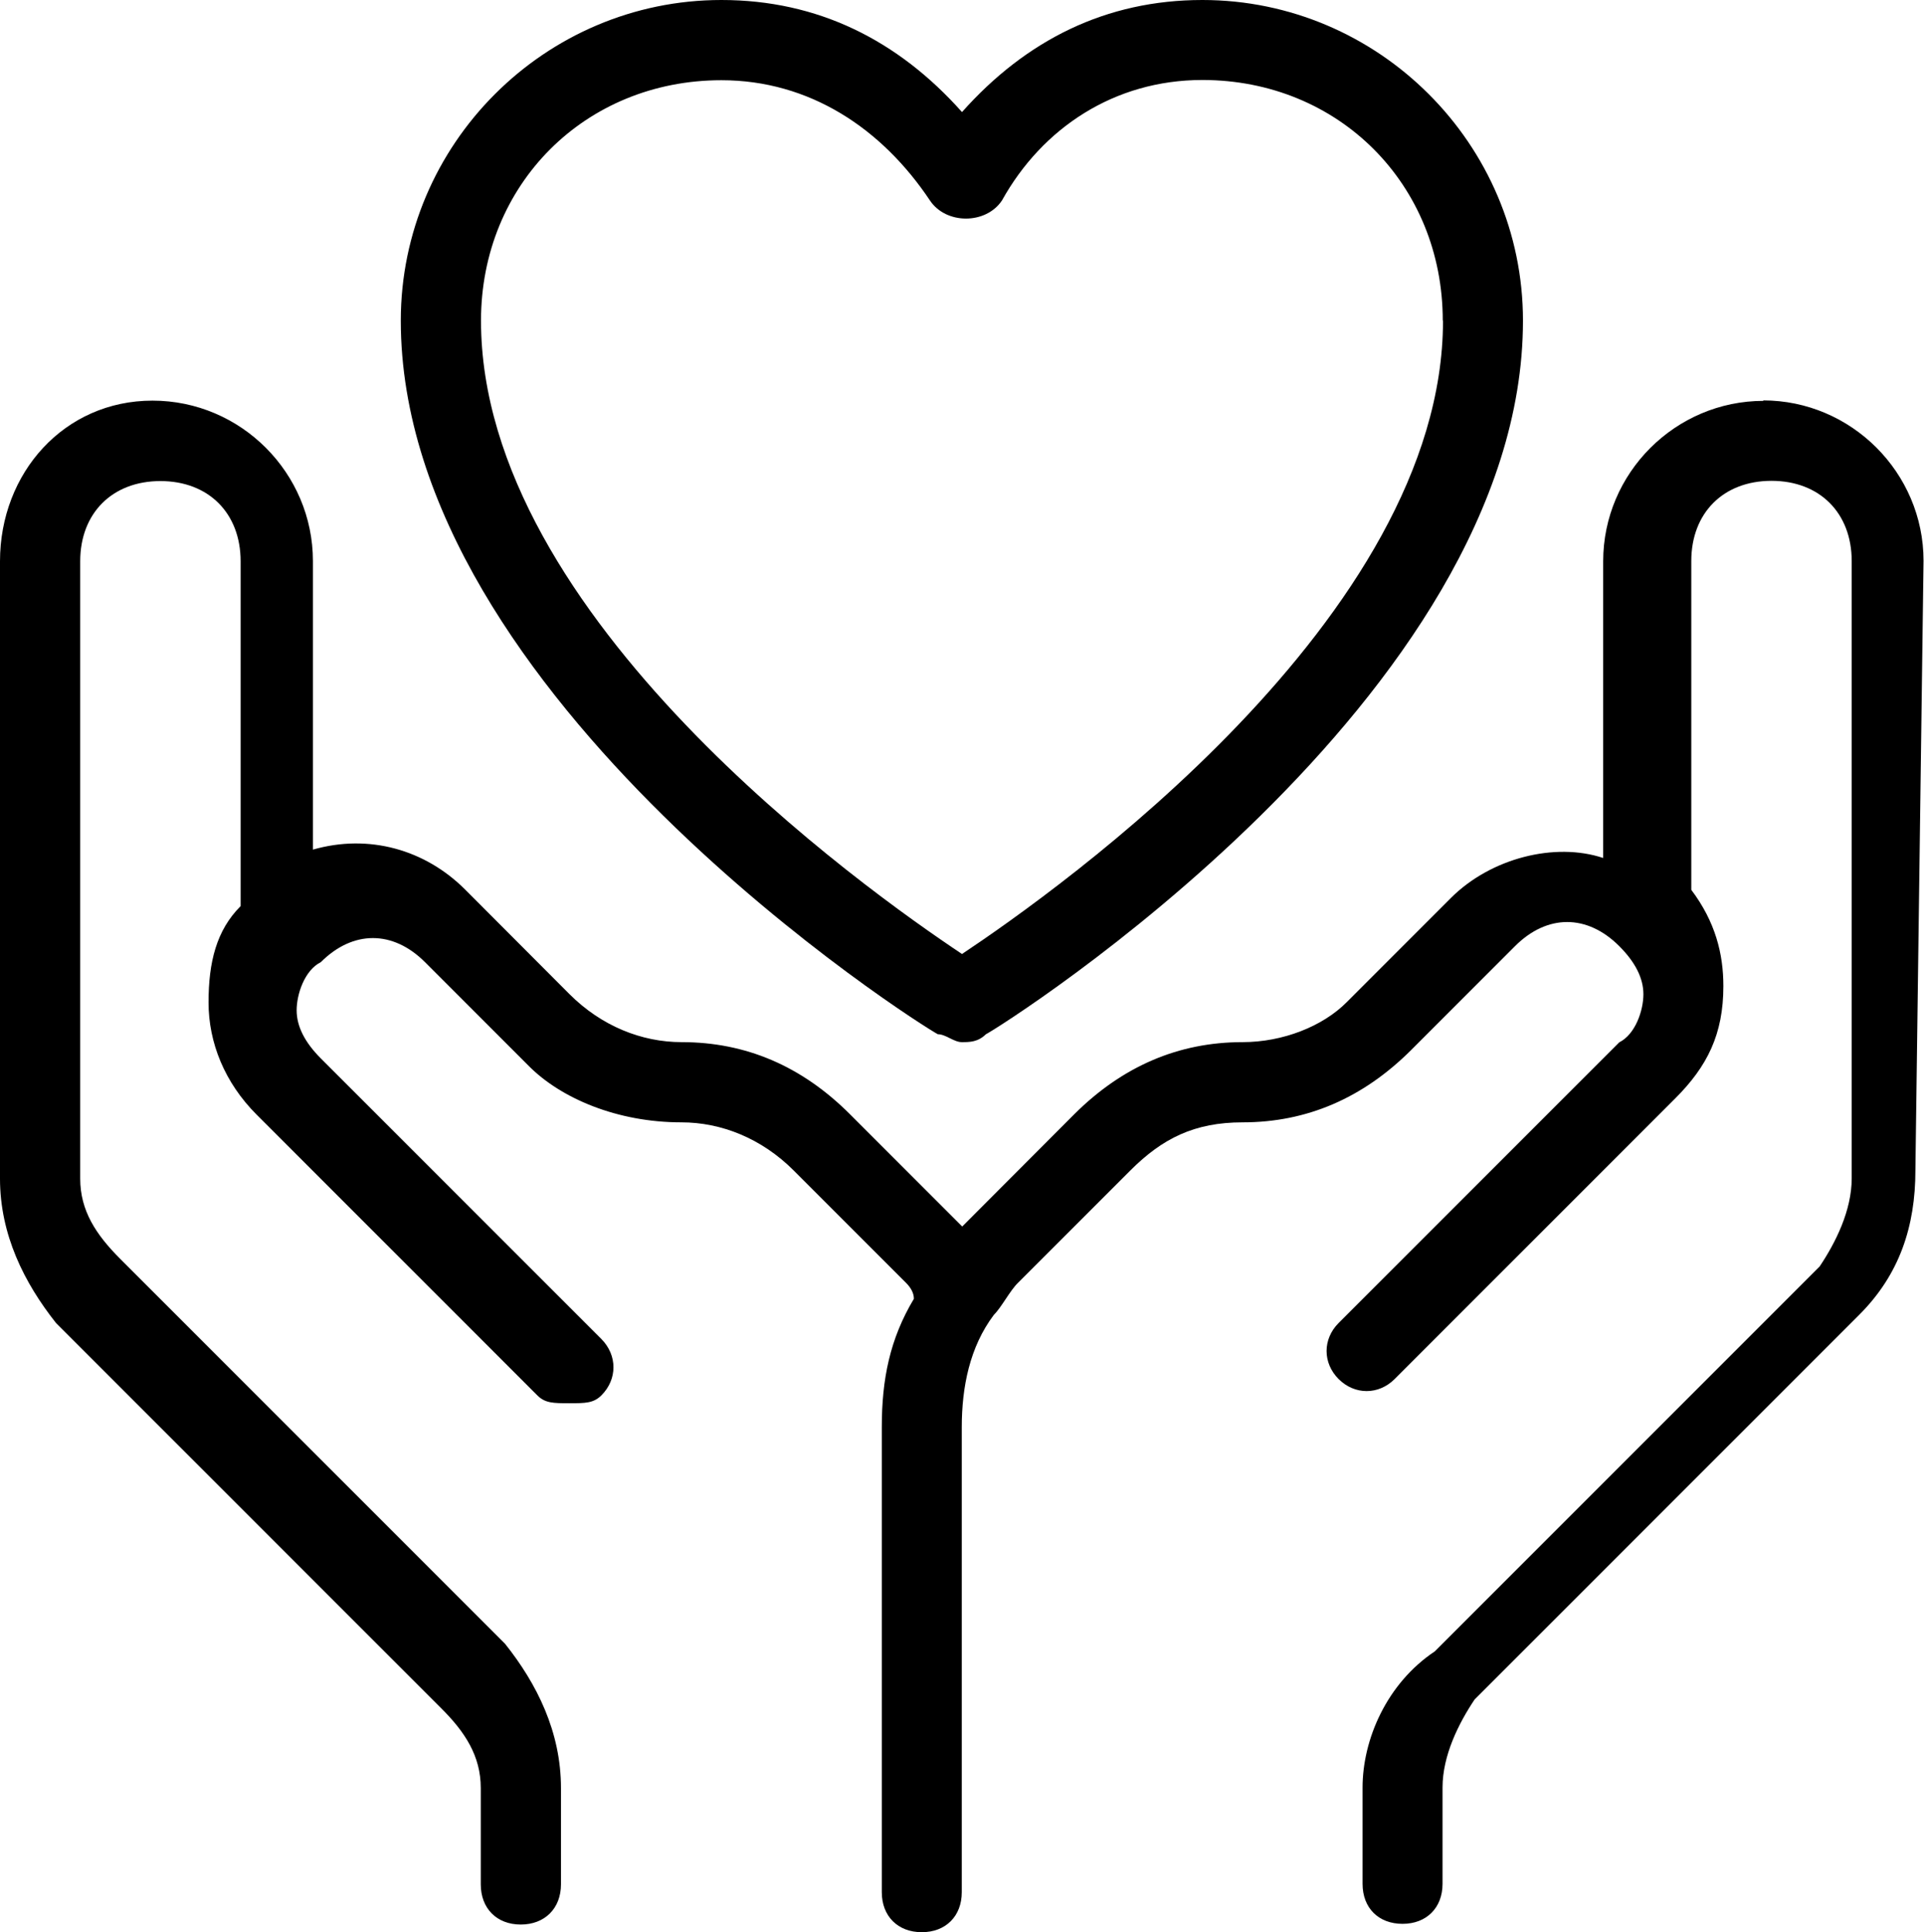 <?xml version="1.0" encoding="UTF-8"?>
<svg xmlns="http://www.w3.org/2000/svg" id="b" viewBox="0 0 82.76 83.1">
  <g id="c">
    <path d="M62.07,13.79c0,12.76-16.55,24.48-20.69,27.24-4.14-2.76-20.69-14.48-20.69-27.24,0-5.86,4.48-10.34,10.34-10.34,3.79,0,6.9,2.07,8.97,5.17.69,1.04,2.41,1.04,3.1,0,1.73-3.11,4.83-5.18,8.62-5.18,5.86,0,10.34,4.48,10.34,10.35ZM41.38,4.82c-2.76-3.1-6.21-4.82-10.35-4.82-7.59,0-13.79,6.2-13.79,13.79,0,16.21,22.41,30.34,23.1,30.69.34,0,.69.34,1.03.34s.69,0,1.04-.34c.69-.35,23.1-14.48,23.1-30.69,0-7.59-6.21-13.79-13.79-13.79-4.14,0-7.58,1.72-10.34,4.82h0Z"></path>
    <path d="M75.86,17.24c-3.79,0-6.9,3.1-6.9,6.9v12.76c-2.07-.69-4.83,0-6.55,1.72l-4.48,4.48c-1.03,1.04-2.75,1.72-4.48,1.72-2.76,0-5.17,1.04-7.24,3.1l-4.82,4.83-4.83-4.83c-2.07-2.07-4.48-3.1-7.24-3.1-1.72,0-3.45-.69-4.83-2.07l-4.48-4.49c-1.72-1.72-4.14-2.41-6.55-1.72v-12.41c0-3.79-3.1-6.9-6.9-6.9S0,20.34,0,24.14v26.55c0,2.41,1.04,4.48,2.41,6.21l16.55,16.55c1.04,1.03,1.72,2.07,1.72,3.45v4.14c0,1.04.69,1.73,1.72,1.73s1.73-.69,1.73-1.73v-4.14c0-2.41-1.03-4.48-2.41-6.21L5.17,54.14c-1.04-1.04-1.72-2.07-1.72-3.45v-26.55c0-2.07,1.38-3.45,3.45-3.45s3.45,1.38,3.45,3.45v14.83c-1.04,1.04-1.38,2.41-1.38,4.14s.69,3.45,2.07,4.83l12.07,12.07c.34.34.69.34,1.38.34s1.04,0,1.38-.34c.69-.69.69-1.72,0-2.42l-12.07-12.07c-.69-.69-1.04-1.38-1.04-2.07s.34-1.72,1.04-2.07c1.38-1.38,3.1-1.38,4.48,0l4.48,4.48c1.38,1.38,3.79,2.41,6.55,2.41,1.72,0,3.45.69,4.83,2.07l4.83,4.83q.34.34.34.69c-1.03,1.72-1.38,3.45-1.38,5.52v20c0,1.03.69,1.72,1.72,1.72s1.72-.69,1.72-1.72v-20c0-1.72.34-3.45,1.38-4.83.34-.34.69-1.04,1.04-1.38l4.83-4.83c1.38-1.38,2.76-2.07,4.83-2.07,2.76,0,5.17-1.04,7.24-3.1l4.48-4.48c1.38-1.38,3.1-1.38,4.48,0,.69.69,1.04,1.38,1.04,2.07s-.34,1.72-1.04,2.07l-12.07,12.07c-.69.69-.69,1.72,0,2.41.69.69,1.72.69,2.41,0l12.07-12.07c1.38-1.38,2.07-2.76,2.07-4.83,0-1.38-.34-2.76-1.38-4.14v-14.14c0-2.07,1.38-3.45,3.45-3.45s3.45,1.38,3.45,3.45v26.55c0,1.38-.69,2.76-1.38,3.79l-16.55,16.55c-2.07,1.38-3.11,3.79-3.11,5.86v4.14c0,1.04.69,1.72,1.72,1.72s1.72-.69,1.72-1.72v-4.14c0-1.38.69-2.76,1.38-3.79l16.55-16.55c1.72-1.72,2.41-3.79,2.41-6.21l.35-26.21c0-3.79-3.11-6.9-6.9-6.9Z"></path>
  </g>
</svg>
